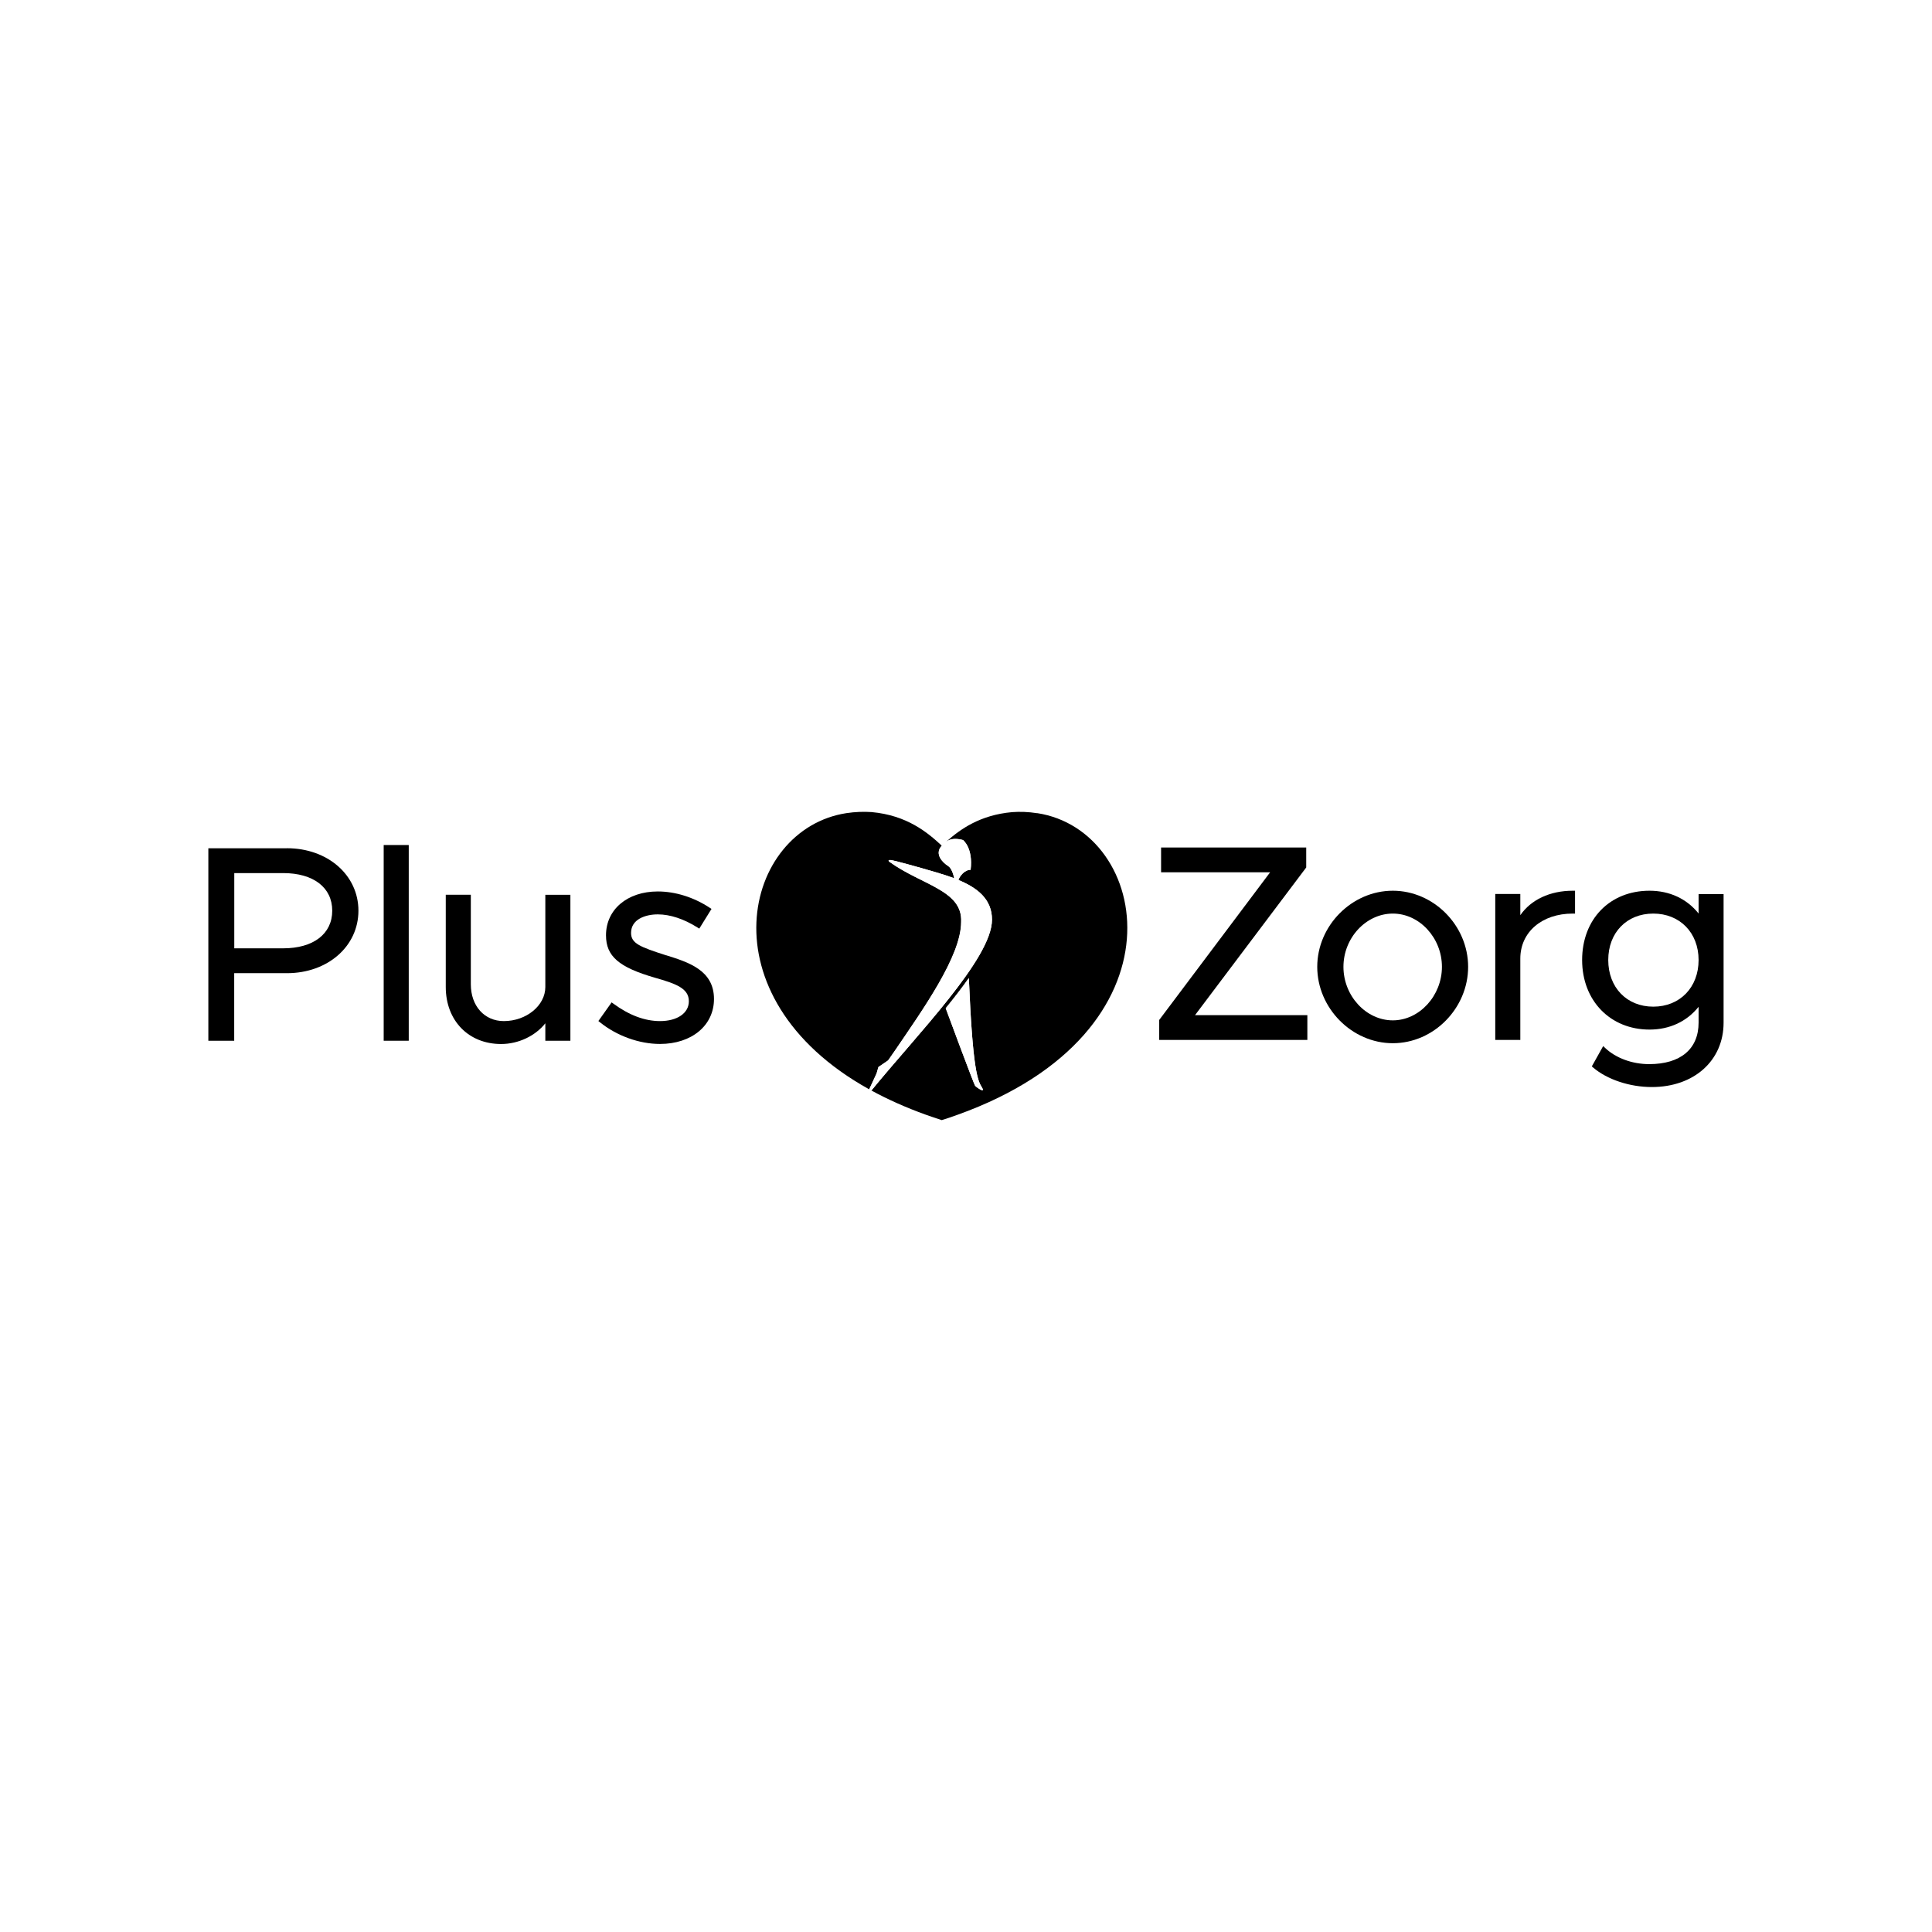 <?xml version="1.0" encoding="UTF-8"?>
<svg id="Laag_1" xmlns="http://www.w3.org/2000/svg" version="1.1" viewBox="0 0 289.13 289.13">
  <!-- Generator: Adobe Illustrator 29.5.0, SVG Export Plug-In . SVG Version: 2.1.0 Build 137)  -->
  <defs>
    <style>
      .st0 {
        fill: #fff;
      }
    </style>
  </defs>
  <rect class="st0" x="0" y="0" width="289.13" height="289.13"/>
  <path d="M140.94,126.56c-2.13-1.98-5.2-4.55-10.51-5.03-1.17-.08-2.43-.04-3.77.16-15.42,2.37-21.61,27.44,3.41,41.33.12-.24,1.1-2.37,1.1-2.37l.28-.97,1.45-.99c.3-.41.6-.84.9-1.29,4.3-6.32,10.03-14.31,10.03-19.43.24-4.73-5.87-5.51-10.7-8.98-.1-.07-.42-.36.29-.27.41.06,3.66.93,6.66,1.82.92.27,1.84.56,2.71.89-.1-.49-.37-1.51-.93-1.85-.66-.41-2.14-1.74-.93-3.02M140.94,126.56h0"/>
  <path d="M145.94,162.51c-.17-.17-4.15-10.91-4.41-11.62,1.25-1.55,2.43-3.07,3.46-4.52.58,13.75,1.31,15.3,1.94,16.34.64,1.04-.82-.02-.99-.2M155.22,121.7c-1.34-.21-2.6-.25-3.77-.16-4.79.43-7.76,2.56-9.85,4.43.95-.77,2.52-.25,2.52-.25,0,0,1.53,1.18,1.13,4.45-.95,0-1.66,1.01-1.82,1.53,2.81,1.16,5.02,2.85,5.02,5.93,0,5.81-11.22,17.19-18.04,25.56h-.02c2.43,1.32,5.13,2.54,8.16,3.63.78.28,1.57.55,2.39.81.82-.26,1.61-.53,2.39-.81,34.66-12.44,28.86-42.53,11.9-45.13"/>
  <path class="st0" d="M130.42,163.19c6.82-8.37,18.04-19.75,18.04-25.56,0-3.09-2.21-4.77-5.02-5.94.15-.51.87-1.52,1.82-1.52.4-3.27-1.13-4.45-1.13-4.45,0,0-1.61-.53-2.56.28-.24.21-.3.26-.62.57-1.21,1.29.26,2.62.93,3.02.56.35.83,1.36.93,1.85-.88-.33-1.8-.62-2.71-.89-3-.89-6.25-1.76-6.66-1.82-.71-.1-.39.19-.29.27,4.83,3.47,10.94,4.24,10.7,8.98,0,5.12-5.73,13.11-10.03,19.43-.31.45-.61.88-.9,1.29l-1.45.99-.28.97s-.91,1.97-1.1,2.37l.33.18h.02M146.93,162.71c-.63-1.04-1.37-2.59-1.94-16.34-1.03,1.46-2.21,2.98-3.46,4.52.26.71,4.24,11.44,4.41,11.62s1.63,1.24.99.2"/>
  <path d="M35.06,130.66h7.31c4.54,0,7.35,2.16,7.35,5.63s-2.82,5.63-7.35,5.63h-7.31v-11.27h0ZM42.94,126.95h-11.76v28.8h3.87v-10.11h7.89c6.1,0,10.7-4.02,10.7-9.35s-4.6-9.35-10.7-9.35"/>
  <rect x="57.42" y="126.46" width="3.75" height="29.29"/>
  <path d="M81.61,147.71c0,2.77-2.84,5.1-6.21,5.1-2.91,0-4.94-2.27-4.94-5.51v-13.4h-3.75v13.81c0,5.02,3.4,8.53,8.28,8.53,2.6,0,5.12-1.21,6.62-3.1v2.61h3.75v-21.84h-3.75v13.81h0Z"/>
  <path d="M99.69,142.97c-3.9-1.26-5.25-1.77-5.25-3.36,0-2.04,2.15-2.77,4-2.77s3.9.68,5.92,1.95l.29.18,1.83-2.95-.28-.18c-2.39-1.57-5.15-2.43-7.76-2.43-4.56,0-7.75,2.7-7.75,6.56,0,3.13,1.92,4.79,7.33,6.35,3.16.9,5.07,1.59,5.07,3.52,0,1.78-1.74,2.97-4.32,2.97-2.26,0-4.6-.87-6.96-2.6l-.28-.2-1.98,2.79.25.2c2.51,2.02,5.86,3.23,8.97,3.23,4.75,0,8.08-2.77,8.08-6.73,0-4.3-3.8-5.49-7.15-6.54"/>
  <polygon points="195.48 129.82 195.48 126.83 173.76 126.83 173.76 130.54 190.08 130.54 173.48 152.64 173.48 155.63 195.65 155.63 195.65 151.92 178.84 151.92 195.48 129.82"/>
  <path d="M208.44,152.7c-4.01,0-7.39-3.67-7.39-8.01s3.39-7.97,7.39-7.97,7.35,3.65,7.35,7.97-3.37,8.01-7.35,8.01M208.44,133.3c-6.13,0-11.31,5.22-11.31,11.39s5.18,11.43,11.31,11.43,11.27-5.24,11.27-11.43-5.16-11.39-11.27-11.39"/>
  <path d="M227.52,136.96v-3.17h-3.75v21.84h3.75v-12.17c0-3.97,3.23-6.74,7.85-6.74h.34v-3.42h-.34c-3.42,0-6.26,1.35-7.85,3.66"/>
  <path d="M247.42,150.65c-3.97,0-6.74-2.87-6.74-6.98s2.77-6.95,6.74-6.95,6.78,2.86,6.78,6.95-2.79,6.98-6.78,6.98M254.2,133.79v2.92c-1.77-2.21-4.34-3.41-7.35-3.41-5.94,0-10.08,4.26-10.08,10.37s4.24,10.41,10.08,10.41c3.01,0,5.58-1.2,7.35-3.41v2.37c0,3.95-2.7,6.21-7.4,6.21-2.52,0-4.97-.9-6.56-2.4l-.32-.3-1.7,3.04.21.18c2.1,1.79,5.47,2.91,8.77,2.91,6.32,0,10.74-3.96,10.74-9.63v-19.25h-3.75,0Z"/>
</svg>